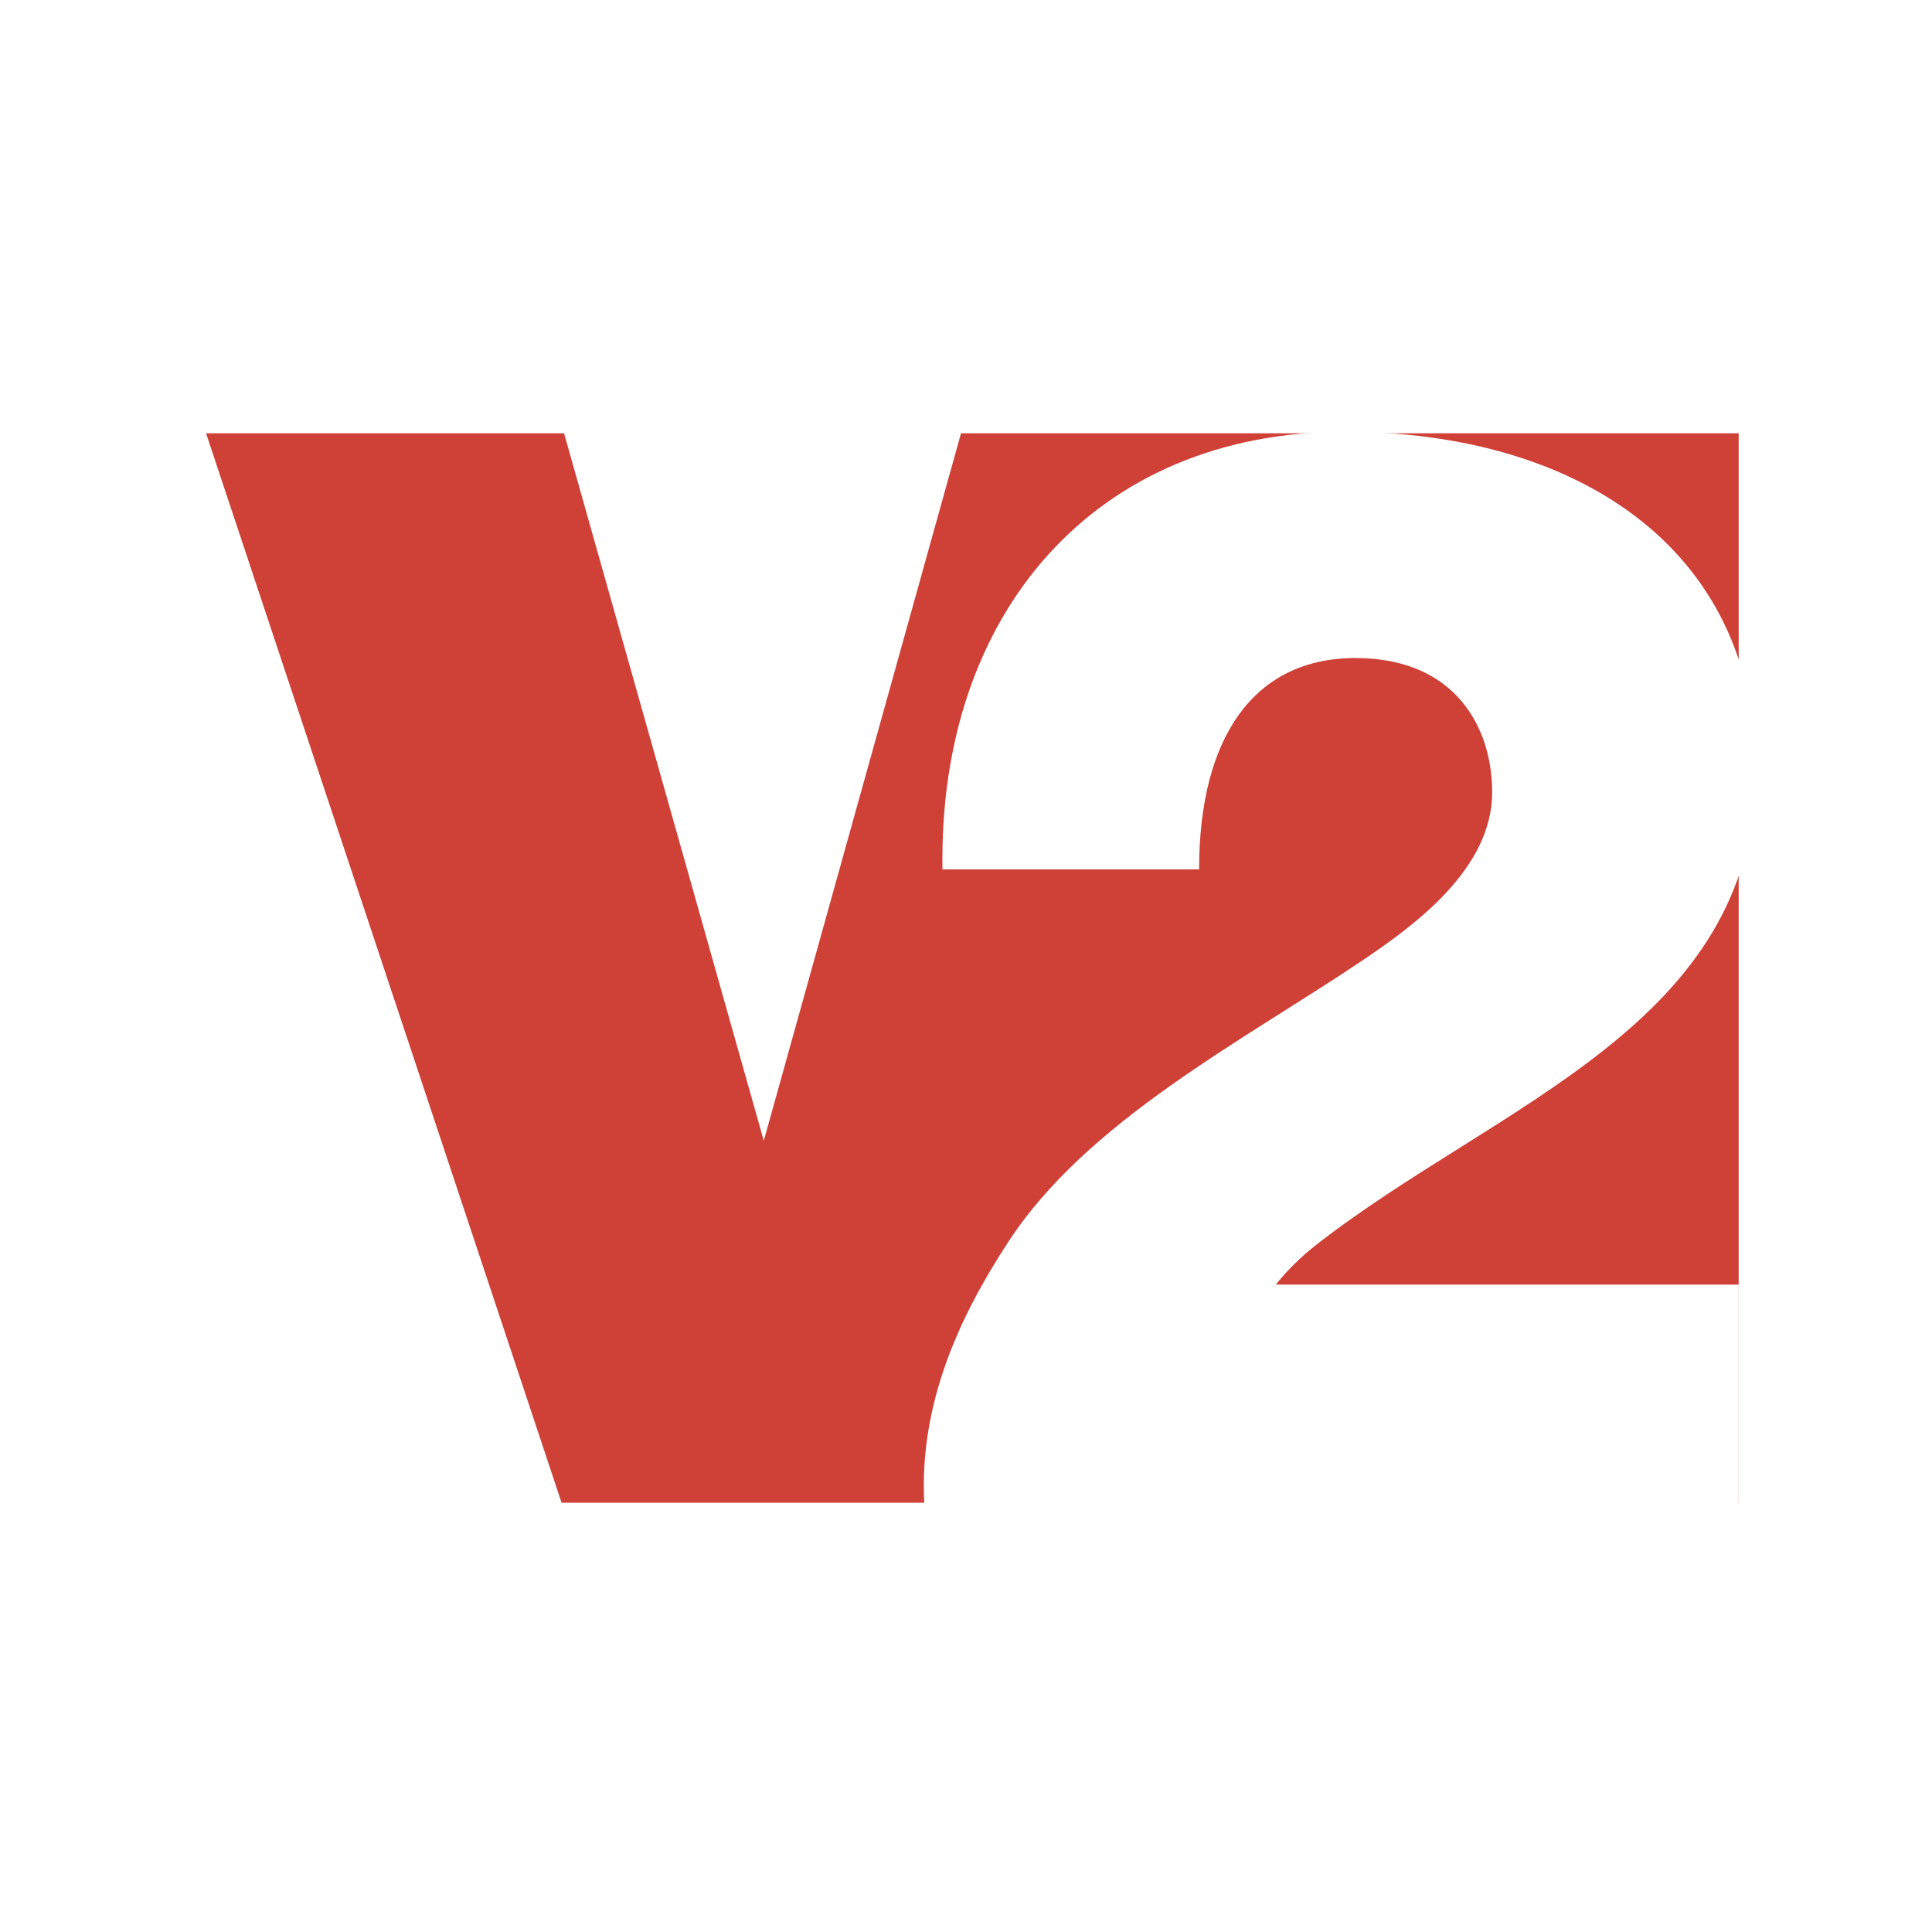 <svg xmlns="http://www.w3.org/2000/svg" width="2500" height="2500" viewBox="0 0 192.756 192.756"><g fill-rule="evenodd" clip-rule="evenodd"><path fill="#fff" d="M0 0h192.756v192.756H0V0z"/><path fill="#fff" d="M178.074 154.412V38.344H14.682v116.068h163.392z"/><path fill="#cf4037" d="M173.467 149.93H56.029L20.56 43.23h35.717l19.926 70.584L95.88 43.23h77.587v106.7z"/><path d="M127.291 128.168s1.488-1.984 4.016-3.961c18.094-14.135 43.863-21.922 43.863-47.359 0-22.322-18.07-33.772-41.012-33.772-24.84 0-40.56 18.039-40.126 43.662h25.603c0-13.148 5.451-21.086 15.596-21.086 9.922 0 13.643 6.871 13.643 13.396 0 7.692-7.873 13.336-12.758 16.653-12.082 8.146-27.744 16.139-35.617 28.355-4.615 7.09-8.828 15.838-8.284 25.941h81.253v-21.83h-46.177v.001z" fill="#fff"/></g></svg>
